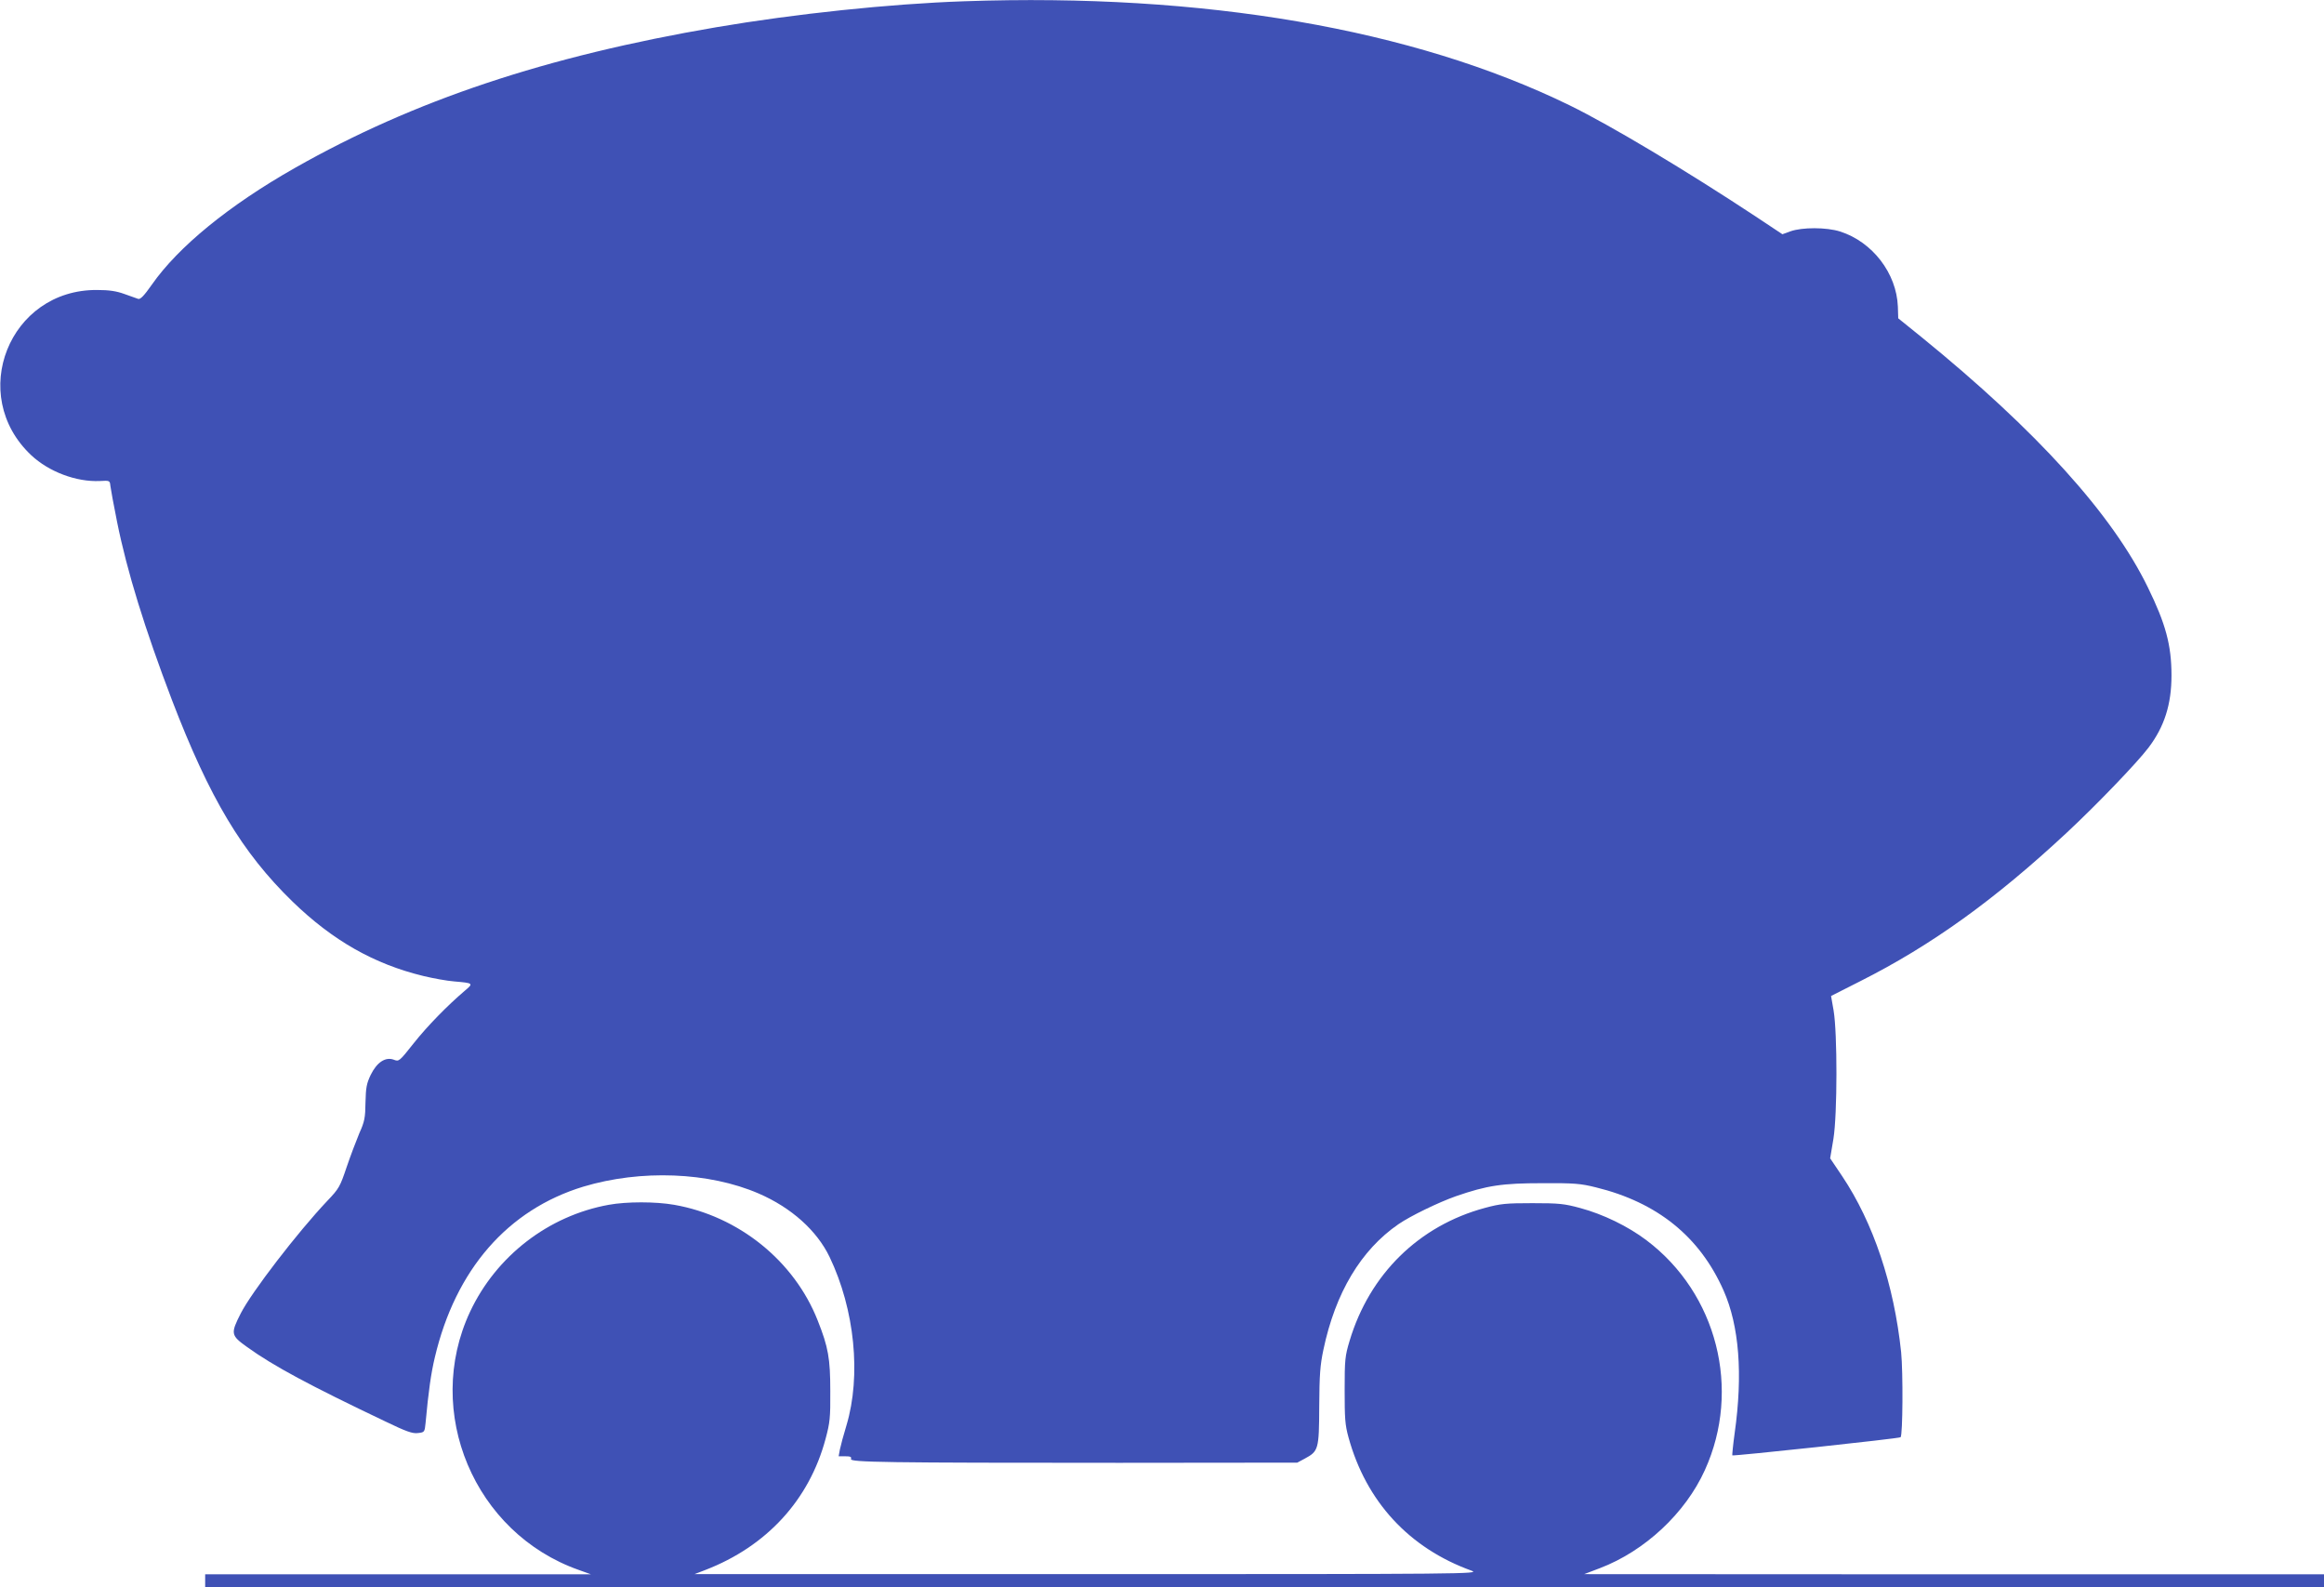 <?xml version="1.0" standalone="no"?>
<!DOCTYPE svg PUBLIC "-//W3C//DTD SVG 20010904//EN"
 "http://www.w3.org/TR/2001/REC-SVG-20010904/DTD/svg10.dtd">
<svg version="1.0" xmlns="http://www.w3.org/2000/svg"
 width="1280pt" height="874pt" viewBox="0 0 1280 874"
 preserveAspectRatio="xMidYMid meet">
<g transform="translate(0,874) scale(0.1,-0.1)"
fill="#3f51b5" stroke="none">
<path d="M5310 8733 c-409 -14 -931 -69 -1365 -143 -938 -160 -1666 -403
-2321 -775 -363 -206 -642 -434 -788 -643 -42 -60 -63 -82 -75 -78 -9 3 -43
15 -76 27 -44 16 -84 22 -150 22 -484 4 -716 -578 -363 -910 97 -91 248 -148
378 -142 54 3 55 3 58 -27 2 -16 18 -106 37 -199 55 -273 153 -589 302 -980
208 -542 386 -840 665 -1111 221 -214 448 -343 720 -409 54 -13 131 -27 171
-30 105 -9 106 -10 56 -52 -94 -80 -204 -192 -281 -289 -79 -100 -81 -101
-109 -90 -46 17 -93 -14 -127 -83 -23 -48 -27 -70 -29 -152 -1 -85 -5 -106
-34 -170 -17 -41 -49 -125 -70 -187 -36 -107 -42 -118 -106 -185 -163 -172
-418 -504 -477 -620 -57 -112 -55 -121 36 -186 143 -103 344 -211 758 -408
118 -57 152 -69 182 -65 36 4 37 5 42 56 16 175 30 273 51 361 114 483 401
813 818 940 316 95 691 81 966 -38 180 -78 320 -204 390 -349 139 -290 175
-654 93 -928 -16 -52 -32 -112 -36 -132 l-7 -38 37 0 c27 0 35 -3 31 -15 -8
-18 187 -21 1478 -21 l980 1 41 22 c76 41 79 50 80 288 1 174 5 227 23 312 66
314 207 549 413 691 67 46 220 120 316 154 173 60 257 72 477 72 176 1 211 -2
295 -23 339 -83 572 -272 703 -568 86 -194 107 -461 61 -786 -9 -65 -14 -120
-13 -122 6 -5 921 93 927 100 12 12 14 357 3 468 -39 372 -153 713 -325 970
l-66 98 18 107 c22 137 22 583 1 707 l-14 80 160 81 c393 198 742 449 1140
820 165 154 385 383 448 466 88 116 127 239 127 398 0 167 -32 285 -130 485
-196 403 -612 862 -1245 1377 l-130 105 -2 64 c-7 184 -140 357 -318 414 -75
24 -210 24 -274 1 l-44 -16 -146 97 c-383 253 -801 503 -1026 613 -863 421
-2016 619 -3335 573z"/>
<path d="M3353 2105 c-332 -60 -620 -282 -764 -589 -258 -551 23 -1219 599
-1422 l67 -24 -1062 0 -1063 0 0 -35 0 -35 5835 0 5835 0 0 35 0 35 -2037 0
-2038 1 87 33 c247 94 471 303 578 540 202 444 67 973 -322 1266 -102 77 -238
143 -364 177 -88 24 -117 27 -264 27 -146 0 -176 -3 -261 -26 -364 -98 -636
-365 -746 -733 -25 -83 -27 -104 -27 -270 0 -155 2 -191 21 -260 97 -354 334
-611 678 -735 48 -18 -16 -19 -2115 -19 l-2165 0 60 23 c337 130 572 385 662
722 24 89 27 116 26 264 0 178 -11 241 -69 387 -129 329 -436 576 -791 638
-103 18 -261 18 -360 0z"/>
</g>
</svg>
